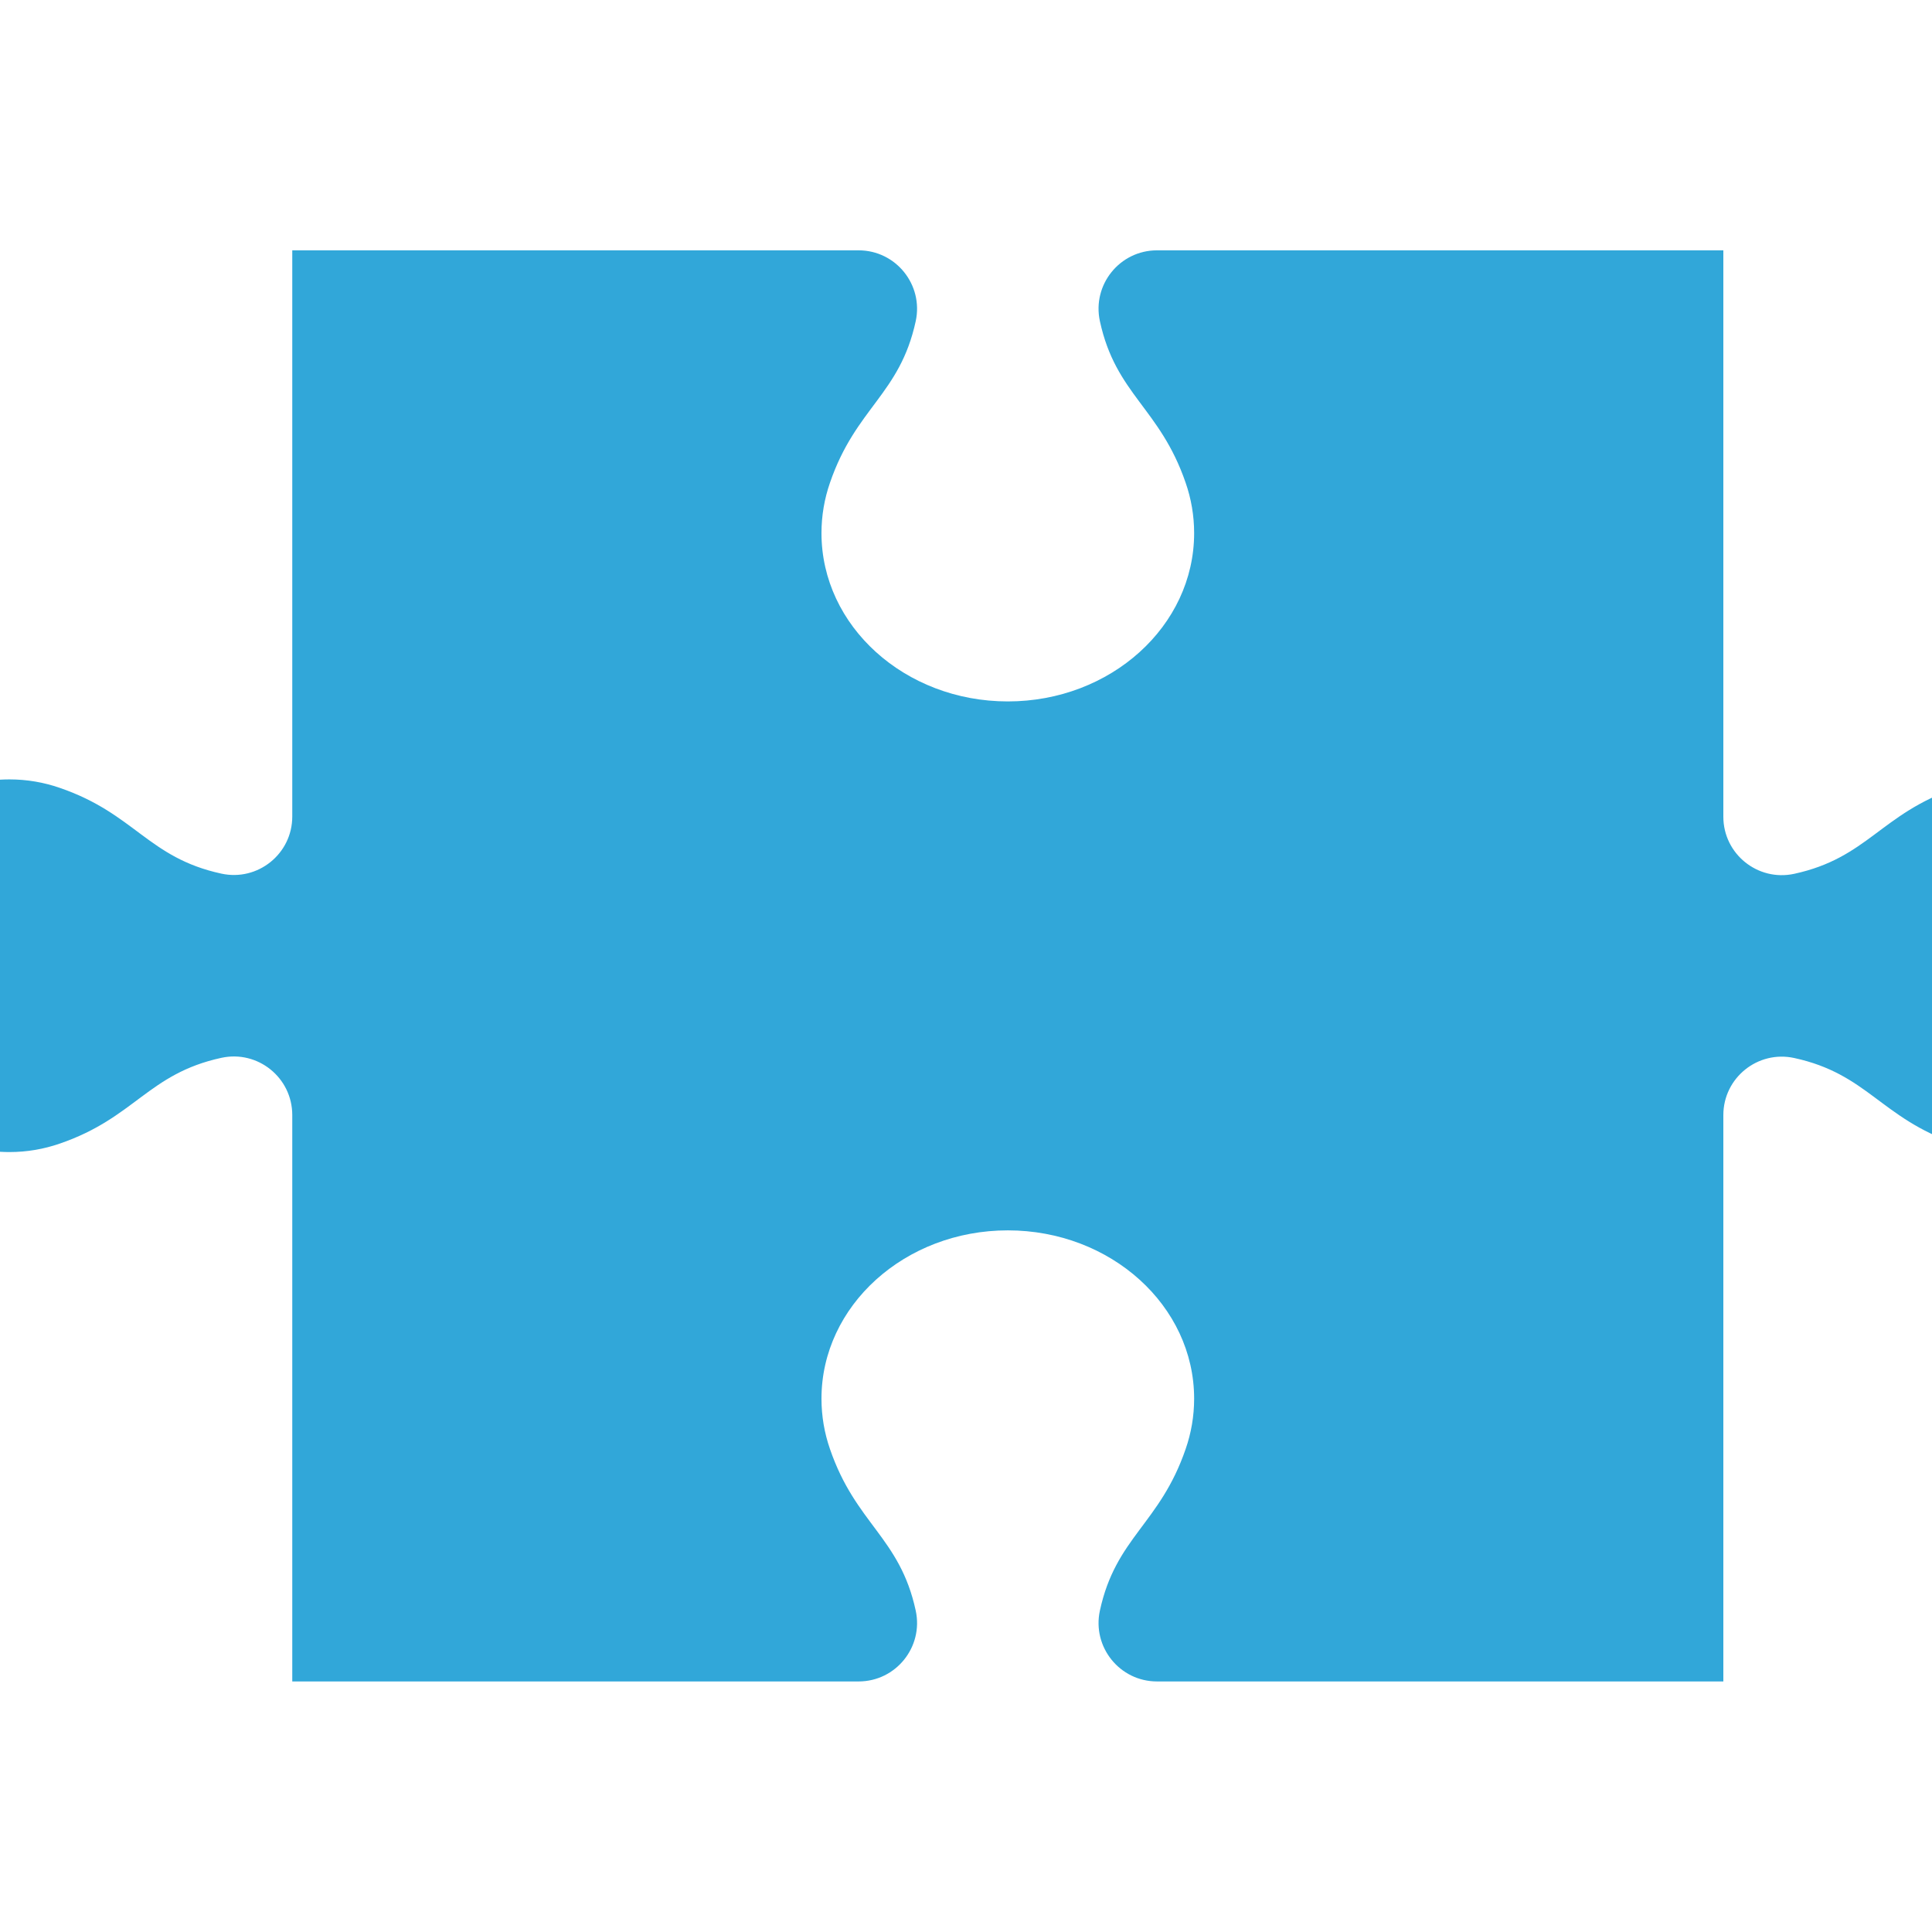 <?xml version="1.0" encoding="UTF-8"?>
<svg id="Calque_1" data-name="Calque 1" xmlns="http://www.w3.org/2000/svg" viewBox="0 0 1080 1080">
  <defs>
    <style>
      .cls-1 {
        fill: #31a7d9;
        stroke-width: 0px;
      }
    </style>
  </defs>
  <path class="cls-1" d="M163.38,939.94h316.59c20.83,0,36.34-19.25,31.92-39.61-8.89-41.01-33.52-48.37-47.93-90.3h0c-3.09-8.89-4.75-18.35-4.75-28.17,0-51.96,46.63-94.08,104.16-94.08s104.16,42.12,104.16,94.08c0,9.81-1.66,19.27-4.75,28.17h0c-14.4,41.93-39.03,49.29-47.93,90.3-4.41,20.36,11.09,39.61,31.92,39.61h316.59v-316.59c0-20.83,19.25-36.34,39.61-31.92,41.01,8.89,48.37,33.52,90.3,47.93h0c8.89,3.09,18.35,4.75,28.17,4.75,51.96,0,94.08-46.63,94.08-104.16s-42.12-104.16-94.08-104.16c-9.81,0-19.27,1.66-28.17,4.75h0c-41.93,14.4-49.29,39.03-90.3,47.93-20.36,4.41-39.61-11.09-39.61-31.92V139.94h-316.59c-20.83,0-36.34,19.25-31.92,39.61,8.89,41.01,33.52,48.37,47.93,90.3h0c3.09,8.89,4.75,18.35,4.75,28.17,0,51.96-46.63,94.08-104.16,94.08s-104.16-42.12-104.16-94.08c0-9.81,1.66-19.27,4.75-28.17h0c14.4-41.93,39.03-49.29,47.93-90.3,4.41-20.36-11.09-39.61-31.92-39.61H163.38v316.51c0,20.83-19.25,36.34-39.61,31.92-41.01-8.89-48.37-33.52-90.3-47.93h0c-8.89-3.09-18.35-4.75-28.17-4.75-51.96,0-94.08,46.63-94.08,104.16s42.12,104.16,94.08,104.16c9.81,0,19.27-1.66,28.17-4.75h0c41.93-14.4,49.29-39.03,90.3-47.93,20.36-4.41,39.61,11.09,39.61,32.01v316.59Z"/>
</svg>